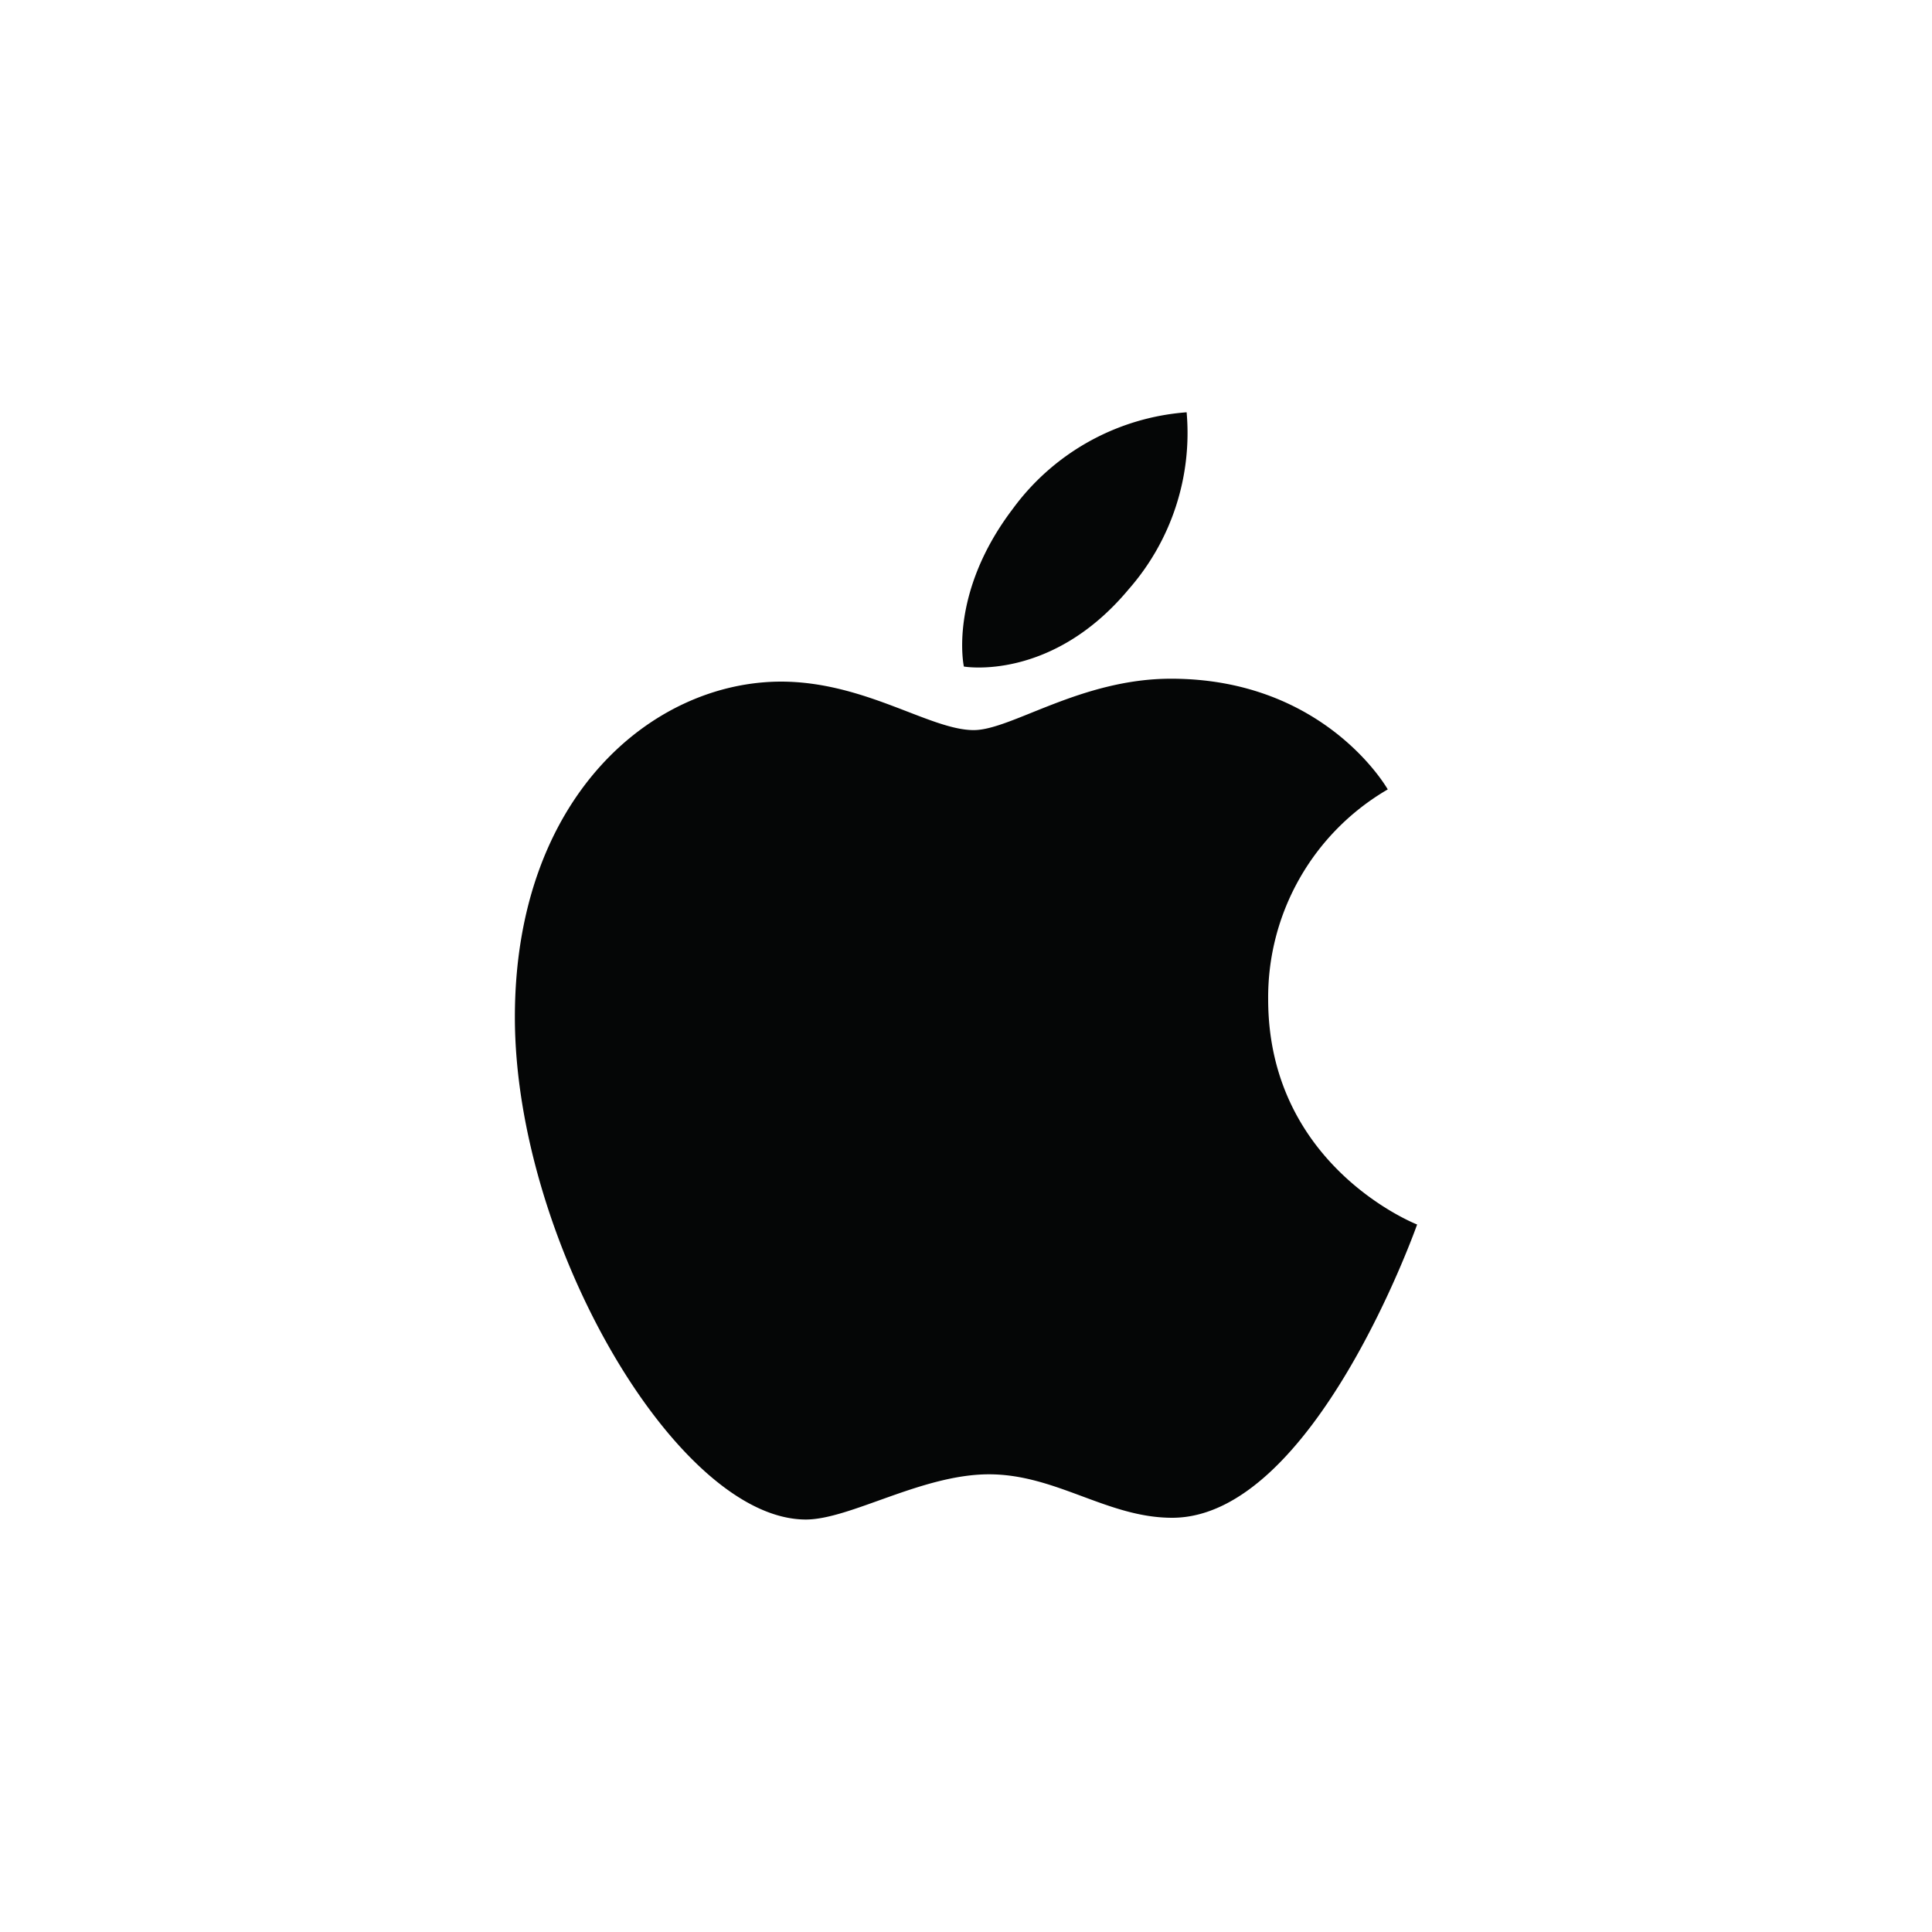 <svg id="Capa_1" data-name="Capa 1" xmlns="http://www.w3.org/2000/svg" viewBox="0 0 100 100"><defs><style>.cls-1{fill:#050606;fill-rule:evenodd;}</style></defs><path class="cls-1" d="M52.42,26.34a12.28,12.28,0,0,1,9-5,12.26,12.26,0,0,1-3,9.16c-4,4.8-8.53,4-8.53,4S49.07,30.75,52.42,26.34Z"/><path class="cls-1" d="M50.4,37.79c1.94,0,5.53-2.66,10.21-2.66,8,0,11.22,5.73,11.22,5.73a12.45,12.45,0,0,0-6.19,10.86c0,8.67,7.71,11.66,7.71,11.66S68,78.56,60.67,78.56c-3.35,0-6-2.25-9.48-2.25S44,78.65,41.71,78.65c-6.66,0-15.06-14.41-15.06-26,0-11.39,7.11-17.37,13.79-17.37C44.78,35.29,48.14,37.79,50.4,37.79Z"/></svg>
